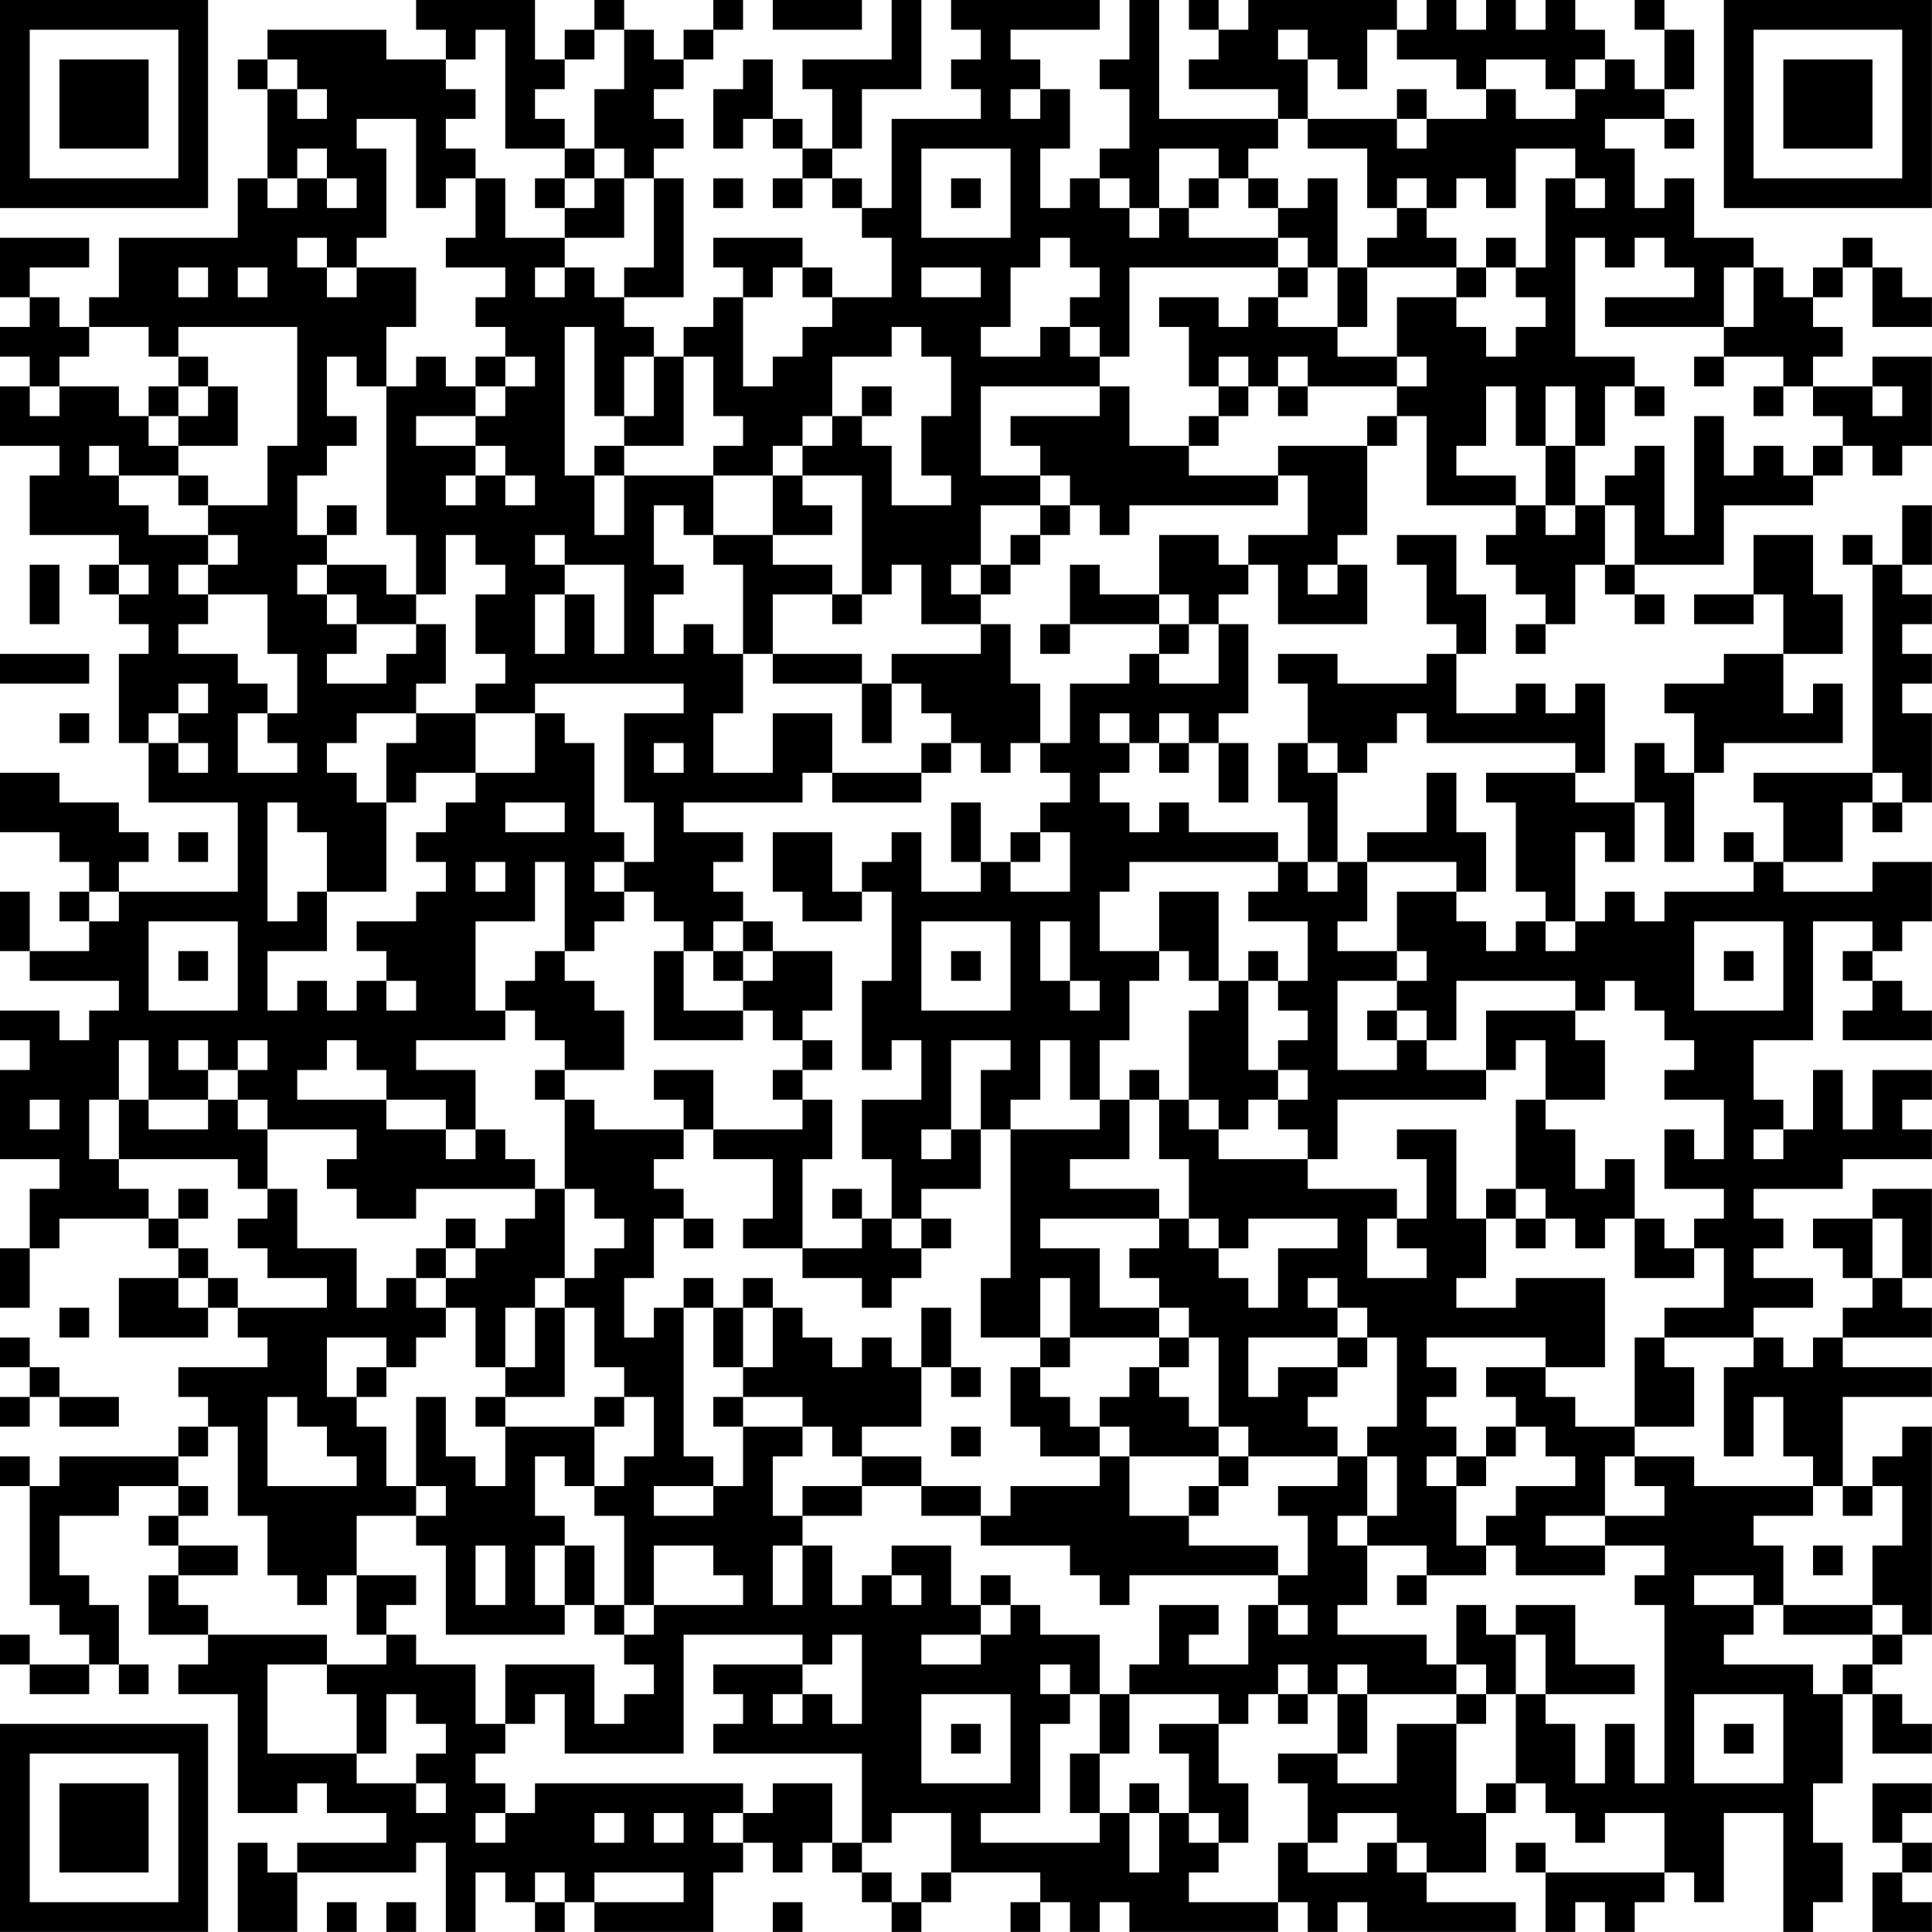 <?xml version="1.0" encoding="UTF-8"?>
<svg xmlns="http://www.w3.org/2000/svg" version="1.1" width="250" height="250" viewBox="0 0 250 250"><rect x="0" y="0" width="250" height="250" fill="#ffffff"/><g transform="scale(3.846)"><g transform="translate(0,0)"><path fill-rule="evenodd" d="M14 0L14 1L15 1L15 2L13 2L13 1L9 1L9 2L8 2L8 3L9 3L9 6L8 6L8 8L4 8L4 10L3 10L3 11L2 11L2 10L1 10L1 9L3 9L3 8L0 8L0 10L1 10L1 11L0 11L0 12L1 12L1 13L0 13L0 15L2 15L2 16L1 16L1 18L4 18L4 19L3 19L3 20L4 20L4 21L5 21L5 22L4 22L4 25L5 25L5 27L8 27L8 30L4 30L4 29L5 29L5 28L4 28L4 27L2 27L2 26L0 26L0 28L2 28L2 29L3 29L3 30L2 30L2 31L3 31L3 32L1 32L1 30L0 30L0 32L1 32L1 33L4 33L4 34L3 34L3 35L2 35L2 34L0 34L0 35L1 35L1 36L0 36L0 39L2 39L2 40L1 40L1 42L0 42L0 44L1 44L1 42L2 42L2 41L5 41L5 42L6 42L6 43L4 43L4 45L7 45L7 44L8 44L8 45L9 45L9 46L6 46L6 47L7 47L7 48L6 48L6 49L2 49L2 50L1 50L1 49L0 49L0 50L1 50L1 54L2 54L2 55L3 55L3 56L1 56L1 55L0 55L0 56L1 56L1 57L3 57L3 56L4 56L4 57L5 57L5 56L4 56L4 54L3 54L3 53L2 53L2 51L4 51L4 50L6 50L6 51L5 51L5 52L6 52L6 53L5 53L5 55L7 55L7 56L6 56L6 57L8 57L8 61L10 61L10 60L11 60L11 61L13 61L13 62L10 62L10 63L9 63L9 62L8 62L8 65L10 65L10 63L14 63L14 62L15 62L15 65L16 65L16 63L17 63L17 64L18 64L18 65L19 65L19 64L20 64L20 65L24 65L24 63L25 63L25 62L26 62L26 63L27 63L27 62L28 62L28 63L29 63L29 64L30 64L30 65L31 65L31 64L32 64L32 63L35 63L35 64L34 64L34 65L35 65L35 64L36 64L36 65L37 65L37 64L38 64L38 65L43 65L43 64L44 64L44 65L45 65L45 64L46 64L46 65L51 65L51 64L48 64L48 63L50 63L50 61L51 61L51 60L52 60L52 61L53 61L53 62L54 62L54 61L56 61L56 63L52 63L52 62L51 62L51 63L52 63L52 65L53 65L53 64L54 64L54 65L55 65L55 64L56 64L56 63L57 63L57 64L58 64L58 61L60 61L60 65L61 65L61 64L62 64L62 62L61 62L61 60L62 60L62 57L63 57L63 59L65 59L65 58L64 58L64 57L63 57L63 56L64 56L64 55L65 55L65 48L64 48L64 49L63 49L63 50L62 50L62 47L65 47L65 46L62 46L62 45L65 45L65 44L64 44L64 43L65 43L65 40L63 40L63 41L61 41L61 42L62 42L62 43L63 43L63 44L62 44L62 45L61 45L61 46L60 46L60 45L59 45L59 44L61 44L61 43L59 43L59 42L60 42L60 41L59 41L59 40L62 40L62 39L65 39L65 38L64 38L64 37L65 37L65 36L63 36L63 38L62 38L62 36L61 36L61 38L60 38L60 37L59 37L59 35L61 35L61 31L63 31L63 32L62 32L62 33L63 33L63 34L62 34L62 35L65 35L65 34L64 34L64 33L63 33L63 32L64 32L64 31L65 31L65 29L63 29L63 30L60 30L60 29L62 29L62 27L63 27L63 28L64 28L64 27L65 27L65 24L64 24L64 23L65 23L65 22L64 22L64 21L65 21L65 20L64 20L64 19L65 19L65 17L64 17L64 19L63 19L63 18L62 18L62 19L63 19L63 26L59 26L59 27L60 27L60 29L59 29L59 28L58 28L58 29L59 29L59 30L56 30L56 31L55 31L55 30L54 30L54 31L53 31L53 28L54 28L54 29L55 29L55 27L56 27L56 29L57 29L57 26L58 26L58 25L62 25L62 23L61 23L61 24L60 24L60 22L62 22L62 20L61 20L61 18L59 18L59 20L57 20L57 21L59 21L59 20L60 20L60 22L58 22L58 23L56 23L56 24L57 24L57 26L56 26L56 25L55 25L55 27L53 27L53 26L54 26L54 23L53 23L53 24L52 24L52 23L51 23L51 24L49 24L49 22L50 22L50 20L49 20L49 18L47 18L47 19L48 19L48 21L49 21L49 22L48 22L48 23L45 23L45 22L43 22L43 23L44 23L44 25L43 25L43 27L44 27L44 29L43 29L43 28L40 28L40 27L39 27L39 28L38 28L38 27L37 27L37 26L38 26L38 25L39 25L39 26L40 26L40 25L41 25L41 27L42 27L42 25L41 25L41 24L42 24L42 21L41 21L41 20L42 20L42 19L43 19L43 21L46 21L46 19L45 19L45 18L46 18L46 15L47 15L47 14L48 14L48 17L51 17L51 18L50 18L50 19L51 19L51 20L52 20L52 21L51 21L51 22L52 22L52 21L53 21L53 19L54 19L54 20L55 20L55 21L56 21L56 20L55 20L55 19L58 19L58 17L61 17L61 16L62 16L62 15L63 15L63 16L64 16L64 15L65 15L65 12L63 12L63 13L61 13L61 12L62 12L62 11L61 11L61 10L62 10L62 9L63 9L63 11L65 11L65 10L64 10L64 9L63 9L63 8L62 8L62 9L61 9L61 10L60 10L60 9L59 9L59 8L57 8L57 6L56 6L56 7L55 7L55 5L54 5L54 4L56 4L56 5L57 5L57 4L56 4L56 3L57 3L57 1L56 1L56 0L55 0L55 1L56 1L56 3L55 3L55 2L54 2L54 1L53 1L53 0L52 0L52 1L51 1L51 0L50 0L50 1L49 1L49 0L48 0L48 1L47 1L47 0L42 0L42 1L41 1L41 0L40 0L40 1L41 1L41 2L40 2L40 3L43 3L43 4L39 4L39 0L38 0L38 2L37 2L37 3L38 3L38 5L37 5L37 6L36 6L36 7L35 7L35 5L36 5L36 3L35 3L35 2L34 2L34 1L37 1L37 0L32 0L32 1L33 1L33 2L32 2L32 3L33 3L33 4L30 4L30 7L29 7L29 6L28 6L28 5L29 5L29 3L31 3L31 0L30 0L30 2L27 2L27 3L28 3L28 5L27 5L27 4L26 4L26 2L25 2L25 3L24 3L24 5L25 5L25 4L26 4L26 5L27 5L27 6L26 6L26 7L27 7L27 6L28 6L28 7L29 7L29 8L30 8L30 10L28 10L28 9L27 9L27 8L24 8L24 9L25 9L25 10L24 10L24 11L23 11L23 12L22 12L22 11L21 11L21 10L23 10L23 6L22 6L22 5L23 5L23 4L22 4L22 3L23 3L23 2L24 2L24 1L25 1L25 0L24 0L24 1L23 1L23 2L22 2L22 1L21 1L21 0L20 0L20 1L19 1L19 2L18 2L18 0ZM26 0L26 1L29 1L29 0ZM16 1L16 2L15 2L15 3L16 3L16 4L15 4L15 5L16 5L16 6L15 6L15 7L14 7L14 4L12 4L12 5L13 5L13 8L12 8L12 9L11 9L11 8L10 8L10 9L11 9L11 10L12 10L12 9L14 9L14 11L13 11L13 13L12 13L12 12L11 12L11 14L12 14L12 15L11 15L11 16L10 16L10 18L11 18L11 19L10 19L10 20L11 20L11 21L12 21L12 22L11 22L11 23L13 23L13 22L14 22L14 21L15 21L15 23L14 23L14 24L12 24L12 25L11 25L11 26L12 26L12 27L13 27L13 30L11 30L11 28L10 28L10 27L9 27L9 31L10 31L10 30L11 30L11 32L9 32L9 34L10 34L10 33L11 33L11 34L12 34L12 33L13 33L13 34L14 34L14 33L13 33L13 32L12 32L12 31L14 31L14 30L15 30L15 29L14 29L14 28L15 28L15 27L16 27L16 26L18 26L18 24L19 24L19 25L20 25L20 28L21 28L21 29L20 29L20 30L21 30L21 31L20 31L20 32L19 32L19 29L18 29L18 31L16 31L16 34L17 34L17 35L14 35L14 36L16 36L16 38L15 38L15 37L13 37L13 36L12 36L12 35L11 35L11 36L10 36L10 37L13 37L13 38L15 38L15 39L16 39L16 38L17 38L17 39L18 39L18 40L14 40L14 41L12 41L12 40L11 40L11 39L12 39L12 38L9 38L9 37L8 37L8 36L9 36L9 35L8 35L8 36L7 36L7 35L6 35L6 36L7 36L7 37L5 37L5 35L4 35L4 37L3 37L3 39L4 39L4 40L5 40L5 41L6 41L6 42L7 42L7 43L6 43L6 44L7 44L7 43L8 43L8 44L11 44L11 43L9 43L9 42L8 42L8 41L9 41L9 40L10 40L10 42L12 42L12 44L13 44L13 43L14 43L14 44L15 44L15 45L14 45L14 46L13 46L13 45L11 45L11 47L12 47L12 48L13 48L13 50L14 50L14 51L12 51L12 53L11 53L11 54L10 54L10 53L9 53L9 51L8 51L8 48L7 48L7 49L6 49L6 50L7 50L7 51L6 51L6 52L8 52L8 53L6 53L6 54L7 54L7 55L11 55L11 56L9 56L9 59L12 59L12 60L14 60L14 61L15 61L15 60L14 60L14 59L15 59L15 58L14 58L14 57L13 57L13 59L12 59L12 57L11 57L11 56L13 56L13 55L14 55L14 56L16 56L16 58L17 58L17 59L16 59L16 60L17 60L17 61L16 61L16 62L17 62L17 61L18 61L18 60L25 60L25 61L24 61L24 62L25 62L25 61L26 61L26 60L28 60L28 62L29 62L29 63L30 63L30 64L31 64L31 63L32 63L32 61L30 61L30 62L29 62L29 59L24 59L24 58L25 58L25 57L24 57L24 56L27 56L27 57L26 57L26 58L27 58L27 57L28 57L28 58L29 58L29 55L28 55L28 56L27 56L27 55L23 55L23 59L19 59L19 57L18 57L18 58L17 58L17 56L20 56L20 58L21 58L21 57L22 57L22 56L21 56L21 55L22 55L22 54L25 54L25 53L24 53L24 52L22 52L22 54L21 54L21 51L20 51L20 50L21 50L21 49L22 49L22 47L21 47L21 46L20 46L20 44L19 44L19 43L20 43L20 42L21 42L21 41L20 41L20 40L19 40L19 37L20 37L20 38L23 38L23 39L22 39L22 40L23 40L23 41L22 41L22 43L21 43L21 45L22 45L22 44L23 44L23 49L24 49L24 50L22 50L22 51L24 51L24 50L25 50L25 48L27 48L27 49L26 49L26 51L27 51L27 52L26 52L26 54L27 54L27 52L28 52L28 54L29 54L29 53L30 53L30 54L31 54L31 53L30 53L30 52L32 52L32 54L33 54L33 55L31 55L31 56L33 56L33 55L34 55L34 54L35 54L35 55L37 55L37 57L36 57L36 56L35 56L35 57L36 57L36 58L35 58L35 61L33 61L33 62L37 62L37 61L38 61L38 63L39 63L39 61L40 61L40 62L41 62L41 63L40 63L40 64L43 64L43 62L44 62L44 63L46 63L46 62L47 62L47 63L48 63L48 62L47 62L47 61L45 61L45 62L44 62L44 60L43 60L43 59L45 59L45 60L47 60L47 58L49 58L49 61L50 61L50 60L51 60L51 57L52 57L52 58L53 58L53 60L54 60L54 58L55 58L55 60L56 60L56 54L55 54L55 53L56 53L56 52L54 52L54 51L56 51L56 50L55 50L55 49L57 49L57 50L61 50L61 51L59 51L59 52L60 52L60 54L59 54L59 53L57 53L57 54L59 54L59 55L58 55L58 56L61 56L61 57L62 57L62 56L63 56L63 55L64 55L64 54L63 54L63 52L64 52L64 50L63 50L63 51L62 51L62 50L61 50L61 49L60 49L60 47L59 47L59 49L58 49L58 46L59 46L59 45L56 45L56 44L58 44L58 42L57 42L57 41L58 41L58 40L56 40L56 38L57 38L57 39L58 39L58 37L56 37L56 36L57 36L57 35L56 35L56 34L55 34L55 33L54 33L54 34L53 34L53 33L49 33L49 35L48 35L48 34L47 34L47 33L48 33L48 32L47 32L47 30L49 30L49 31L50 31L50 32L51 32L51 31L52 31L52 32L53 32L53 31L52 31L52 30L51 30L51 27L50 27L50 26L53 26L53 25L48 25L48 24L47 24L47 25L46 25L46 26L45 26L45 25L44 25L44 26L45 26L45 29L44 29L44 30L45 30L45 29L46 29L46 31L45 31L45 32L47 32L47 33L45 33L45 36L47 36L47 35L48 35L48 36L50 36L50 37L45 37L45 39L44 39L44 38L43 38L43 37L44 37L44 36L43 36L43 35L44 35L44 34L43 34L43 33L44 33L44 31L42 31L42 30L43 30L43 29L38 29L38 30L37 30L37 32L39 32L39 33L38 33L38 35L37 35L37 37L36 37L36 35L35 35L35 37L34 37L34 38L33 38L33 36L34 36L34 35L32 35L32 38L31 38L31 39L32 39L32 38L33 38L33 40L31 40L31 41L30 41L30 39L29 39L29 37L31 37L31 35L30 35L30 36L29 36L29 33L30 33L30 30L29 30L29 29L30 29L30 28L31 28L31 30L33 30L33 29L34 29L34 30L36 30L36 28L35 28L35 27L36 27L36 26L35 26L35 25L36 25L36 23L38 23L38 22L39 22L39 23L41 23L41 21L40 21L40 20L39 20L39 18L41 18L41 19L42 19L42 18L44 18L44 16L43 16L43 15L46 15L46 14L47 14L47 13L48 13L48 12L47 12L47 10L49 10L49 11L50 11L50 12L51 12L51 11L52 11L52 10L51 10L51 9L52 9L52 6L53 6L53 7L54 7L54 6L53 6L53 5L51 5L51 7L50 7L50 6L49 6L49 7L48 7L48 6L47 6L47 7L46 7L46 5L44 5L44 4L47 4L47 5L48 5L48 4L50 4L50 3L51 3L51 4L53 4L53 3L54 3L54 2L53 2L53 3L52 3L52 2L50 2L50 3L49 3L49 2L47 2L47 1L46 1L46 3L45 3L45 2L44 2L44 1L43 1L43 2L44 2L44 4L43 4L43 5L42 5L42 6L41 6L41 5L39 5L39 7L38 7L38 6L37 6L37 7L38 7L38 8L39 8L39 7L40 7L40 8L43 8L43 9L38 9L38 12L37 12L37 11L36 11L36 10L37 10L37 9L36 9L36 8L35 8L35 9L34 9L34 11L33 11L33 12L35 12L35 11L36 11L36 12L37 12L37 13L33 13L33 16L35 16L35 17L33 17L33 19L32 19L32 20L33 20L33 21L31 21L31 19L30 19L30 20L29 20L29 16L27 16L27 15L28 15L28 14L29 14L29 15L30 15L30 17L32 17L32 16L31 16L31 14L32 14L32 12L31 12L31 11L30 11L30 12L28 12L28 14L27 14L27 15L26 15L26 16L24 16L24 15L25 15L25 14L24 14L24 12L23 12L23 15L21 15L21 14L22 14L22 12L21 12L21 14L20 14L20 11L19 11L19 16L20 16L20 18L21 18L21 16L24 16L24 18L23 18L23 17L22 17L22 19L23 19L23 20L22 20L22 22L23 22L23 21L24 21L24 22L25 22L25 24L24 24L24 26L26 26L26 24L28 24L28 26L27 26L27 27L23 27L23 28L25 28L25 29L24 29L24 30L25 30L25 31L24 31L24 32L23 32L23 31L22 31L22 30L21 30L21 29L22 29L22 27L21 27L21 24L23 24L23 23L18 23L18 24L16 24L16 23L17 23L17 22L16 22L16 20L17 20L17 19L16 19L16 18L15 18L15 20L14 20L14 18L13 18L13 13L14 13L14 12L15 12L15 13L16 13L16 14L14 14L14 15L16 15L16 16L15 16L15 17L16 17L16 16L17 16L17 17L18 17L18 16L17 16L17 15L16 15L16 14L17 14L17 13L18 13L18 12L17 12L17 11L16 11L16 10L17 10L17 9L15 9L15 8L16 8L16 6L17 6L17 8L19 8L19 9L18 9L18 10L19 10L19 9L20 9L20 10L21 10L21 9L22 9L22 6L21 6L21 5L20 5L20 3L21 3L21 1L20 1L20 2L19 2L19 3L18 3L18 4L19 4L19 5L17 5L17 1ZM9 2L9 3L10 3L10 4L11 4L11 3L10 3L10 2ZM34 3L34 4L35 4L35 3ZM47 3L47 4L48 4L48 3ZM10 5L10 6L9 6L9 7L10 7L10 6L11 6L11 7L12 7L12 6L11 6L11 5ZM19 5L19 6L18 6L18 7L19 7L19 8L21 8L21 6L20 6L20 5ZM31 5L31 8L34 8L34 5ZM19 6L19 7L20 7L20 6ZM24 6L24 7L25 7L25 6ZM32 6L32 7L33 7L33 6ZM40 6L40 7L41 7L41 6ZM42 6L42 7L43 7L43 8L44 8L44 9L43 9L43 10L42 10L42 11L41 11L41 10L39 10L39 11L40 11L40 13L41 13L41 14L40 14L40 15L38 15L38 13L37 13L37 14L34 14L34 15L35 15L35 16L36 16L36 17L35 17L35 18L34 18L34 19L33 19L33 20L34 20L34 19L35 19L35 18L36 18L36 17L37 17L37 18L38 18L38 17L43 17L43 16L40 16L40 15L41 15L41 14L42 14L42 13L43 13L43 14L44 14L44 13L47 13L47 12L45 12L45 11L46 11L46 9L49 9L49 10L50 10L50 9L51 9L51 8L50 8L50 9L49 9L49 8L48 8L48 7L47 7L47 8L46 8L46 9L45 9L45 6L44 6L44 7L43 7L43 6ZM53 8L53 12L55 12L55 13L54 13L54 15L53 15L53 13L52 13L52 15L51 15L51 13L50 13L50 15L49 15L49 16L51 16L51 17L52 17L52 18L53 18L53 17L54 17L54 19L55 19L55 17L54 17L54 16L55 16L55 15L56 15L56 18L57 18L57 14L58 14L58 16L59 16L59 15L60 15L60 16L61 16L61 15L62 15L62 14L61 14L61 13L60 13L60 12L58 12L58 11L59 11L59 9L58 9L58 11L54 11L54 10L57 10L57 9L56 9L56 8L55 8L55 9L54 9L54 8ZM6 9L6 10L7 10L7 9ZM8 9L8 10L9 10L9 9ZM26 9L26 10L25 10L25 13L26 13L26 12L27 12L27 11L28 11L28 10L27 10L27 9ZM31 9L31 10L33 10L33 9ZM44 9L44 10L43 10L43 11L45 11L45 9ZM3 11L3 12L2 12L2 13L1 13L1 14L2 14L2 13L4 13L4 14L5 14L5 15L6 15L6 16L4 16L4 15L3 15L3 16L4 16L4 17L5 17L5 18L7 18L7 19L6 19L6 20L7 20L7 21L6 21L6 22L8 22L8 23L9 23L9 24L8 24L8 26L10 26L10 25L9 25L9 24L10 24L10 22L9 22L9 20L7 20L7 19L8 19L8 18L7 18L7 17L9 17L9 15L10 15L10 11L6 11L6 12L5 12L5 11ZM6 12L6 13L5 13L5 14L6 14L6 15L8 15L8 13L7 13L7 12ZM16 12L16 13L17 13L17 12ZM41 12L41 13L42 13L42 12ZM43 12L43 13L44 13L44 12ZM57 12L57 13L58 13L58 12ZM6 13L6 14L7 14L7 13ZM29 13L29 14L30 14L30 13ZM55 13L55 14L56 14L56 13ZM59 13L59 14L60 14L60 13ZM63 13L63 14L64 14L64 13ZM20 15L20 16L21 16L21 15ZM52 15L52 17L53 17L53 15ZM6 16L6 17L7 17L7 16ZM26 16L26 18L24 18L24 19L25 19L25 22L26 22L26 23L29 23L29 25L30 25L30 23L31 23L31 24L32 24L32 25L31 25L31 26L28 26L28 27L31 27L31 26L32 26L32 25L33 25L33 26L34 26L34 25L35 25L35 23L34 23L34 21L33 21L33 22L30 22L30 23L29 23L29 22L26 22L26 20L28 20L28 21L29 21L29 20L28 20L28 19L26 19L26 18L28 18L28 17L27 17L27 16ZM11 17L11 18L12 18L12 17ZM18 18L18 19L19 19L19 20L18 20L18 22L19 22L19 20L20 20L20 22L21 22L21 19L19 19L19 18ZM1 19L1 21L2 21L2 19ZM4 19L4 20L5 20L5 19ZM11 19L11 20L12 20L12 21L14 21L14 20L13 20L13 19ZM36 19L36 21L35 21L35 22L36 22L36 21L39 21L39 22L40 22L40 21L39 21L39 20L37 20L37 19ZM44 19L44 20L45 20L45 19ZM0 22L0 23L3 23L3 22ZM6 23L6 24L5 24L5 25L6 25L6 26L7 26L7 25L6 25L6 24L7 24L7 23ZM2 24L2 25L3 25L3 24ZM14 24L14 25L13 25L13 27L14 27L14 26L16 26L16 24ZM37 24L37 25L38 25L38 24ZM39 24L39 25L40 25L40 24ZM22 25L22 26L23 26L23 25ZM48 26L48 28L46 28L46 29L49 29L49 30L50 30L50 28L49 28L49 26ZM63 26L63 27L64 27L64 26ZM17 27L17 28L19 28L19 27ZM32 27L32 29L33 29L33 27ZM6 28L6 29L7 29L7 28ZM26 28L26 30L27 30L27 31L29 31L29 30L28 30L28 28ZM34 28L34 29L35 29L35 28ZM16 29L16 30L17 30L17 29ZM3 30L3 31L4 31L4 30ZM39 30L39 32L40 32L40 33L41 33L41 34L40 34L40 37L39 37L39 36L38 36L38 37L37 37L37 38L34 38L34 43L33 43L33 45L35 45L35 46L34 46L34 48L35 48L35 49L37 49L37 50L34 50L34 51L33 51L33 50L31 50L31 49L29 49L29 48L31 48L31 46L32 46L32 47L33 47L33 46L32 46L32 44L31 44L31 46L30 46L30 45L29 45L29 46L28 46L28 45L27 45L27 44L26 44L26 43L25 43L25 44L24 44L24 43L23 43L23 44L24 44L24 46L25 46L25 47L24 47L24 48L25 48L25 47L27 47L27 48L28 48L28 49L29 49L29 50L27 50L27 51L29 51L29 50L31 50L31 51L33 51L33 52L36 52L36 53L37 53L37 54L38 54L38 53L43 53L43 54L42 54L42 56L40 56L40 55L41 55L41 54L39 54L39 56L38 56L38 57L37 57L37 59L36 59L36 61L37 61L37 59L38 59L38 57L41 57L41 58L39 58L39 59L40 59L40 61L41 61L41 62L42 62L42 60L41 60L41 58L42 58L42 57L43 57L43 58L44 58L44 57L45 57L45 59L46 59L46 57L49 57L49 58L50 58L50 57L51 57L51 55L52 55L52 57L55 57L55 56L53 56L53 54L51 54L51 55L50 55L50 54L49 54L49 56L48 56L48 55L45 55L45 54L46 54L46 52L48 52L48 53L47 53L47 54L48 54L48 53L50 53L50 52L51 52L51 53L54 53L54 52L52 52L52 51L54 51L54 49L55 49L55 48L57 48L57 46L56 46L56 45L55 45L55 48L53 48L53 47L52 47L52 46L54 46L54 43L51 43L51 44L49 44L49 43L50 43L50 41L51 41L51 42L52 42L52 41L53 41L53 42L54 42L54 41L55 41L55 43L57 43L57 42L56 42L56 41L55 41L55 39L54 39L54 40L53 40L53 38L52 38L52 37L54 37L54 35L53 35L53 34L50 34L50 36L51 36L51 35L52 35L52 37L51 37L51 40L50 40L50 41L49 41L49 38L47 38L47 39L48 39L48 41L47 41L47 40L44 40L44 39L41 39L41 38L42 38L42 37L43 37L43 36L42 36L42 33L43 33L43 32L42 32L42 33L41 33L41 30ZM5 31L5 34L8 34L8 31ZM25 31L25 32L24 32L24 33L25 33L25 34L23 34L23 32L22 32L22 35L25 35L25 34L26 34L26 35L27 35L27 36L26 36L26 37L27 37L27 38L24 38L24 36L22 36L22 37L23 37L23 38L24 38L24 39L26 39L26 41L25 41L25 42L27 42L27 43L29 43L29 44L30 44L30 43L31 43L31 42L32 42L32 41L31 41L31 42L30 42L30 41L29 41L29 40L28 40L28 41L29 41L29 42L27 42L27 39L28 39L28 37L27 37L27 36L28 36L28 35L27 35L27 34L28 34L28 32L26 32L26 31ZM31 31L31 34L34 34L34 31ZM35 31L35 33L36 33L36 34L37 34L37 33L36 33L36 31ZM57 31L57 34L60 34L60 31ZM6 32L6 33L7 33L7 32ZM18 32L18 33L17 33L17 34L18 34L18 35L19 35L19 36L18 36L18 37L19 37L19 36L21 36L21 34L20 34L20 33L19 33L19 32ZM25 32L25 33L26 33L26 32ZM32 32L32 33L33 33L33 32ZM58 32L58 33L59 33L59 32ZM46 34L46 35L47 35L47 34ZM1 37L1 38L2 38L2 37ZM4 37L4 39L8 39L8 40L9 40L9 38L8 38L8 37L7 37L7 38L5 38L5 37ZM38 37L38 39L36 39L36 40L39 40L39 41L35 41L35 42L37 42L37 44L39 44L39 45L36 45L36 43L35 43L35 45L36 45L36 46L35 46L35 47L36 47L36 48L37 48L37 49L38 49L38 51L40 51L40 52L43 52L43 53L44 53L44 51L43 51L43 50L45 50L45 49L46 49L46 51L45 51L45 52L46 52L46 51L47 51L47 49L46 49L46 48L47 48L47 45L46 45L46 44L45 44L45 43L44 43L44 44L45 44L45 45L42 45L42 47L43 47L43 46L45 46L45 47L44 47L44 48L45 48L45 49L42 49L42 48L41 48L41 45L40 45L40 44L39 44L39 43L38 43L38 42L39 42L39 41L40 41L40 42L41 42L41 43L42 43L42 44L43 44L43 42L45 42L45 41L42 41L42 42L41 42L41 41L40 41L40 39L39 39L39 37ZM40 37L40 38L41 38L41 37ZM59 38L59 39L60 39L60 38ZM6 40L6 41L7 41L7 40ZM18 40L18 41L17 41L17 42L16 42L16 41L15 41L15 42L14 42L14 43L15 43L15 44L16 44L16 46L17 46L17 47L16 47L16 48L17 48L17 50L16 50L16 49L15 49L15 47L14 47L14 50L15 50L15 51L14 51L14 52L15 52L15 55L19 55L19 54L20 54L20 55L21 55L21 54L20 54L20 52L19 52L19 51L18 51L18 49L19 49L19 50L20 50L20 48L21 48L21 47L20 47L20 48L17 48L17 47L19 47L19 44L18 44L18 43L19 43L19 40ZM51 40L51 41L52 41L52 40ZM23 41L23 42L24 42L24 41ZM46 41L46 43L48 43L48 42L47 42L47 41ZM63 41L63 43L64 43L64 41ZM15 42L15 43L16 43L16 42ZM2 44L2 45L3 45L3 44ZM17 44L17 46L18 46L18 44ZM25 44L25 46L26 46L26 44ZM0 45L0 46L1 46L1 47L0 47L0 48L1 48L1 47L2 47L2 48L4 48L4 47L2 47L2 46L1 46L1 45ZM39 45L39 46L38 46L38 47L37 47L37 48L38 48L38 49L41 49L41 50L40 50L40 51L41 51L41 50L42 50L42 49L41 49L41 48L40 48L40 47L39 47L39 46L40 46L40 45ZM45 45L45 46L46 46L46 45ZM48 45L48 46L49 46L49 47L48 47L48 48L49 48L49 49L48 49L48 50L49 50L49 52L50 52L50 51L51 51L51 50L53 50L53 49L52 49L52 48L51 48L51 47L50 47L50 46L52 46L52 45ZM12 46L12 47L13 47L13 46ZM9 47L9 50L12 50L12 49L11 49L11 48L10 48L10 47ZM32 48L32 49L33 49L33 48ZM50 48L50 49L49 49L49 50L50 50L50 49L51 49L51 48ZM16 52L16 54L17 54L17 52ZM18 52L18 54L19 54L19 52ZM61 52L61 53L62 53L62 52ZM12 53L12 55L13 55L13 54L14 54L14 53ZM33 53L33 54L34 54L34 53ZM43 54L43 55L44 55L44 54ZM60 54L60 55L63 55L63 54ZM43 56L43 57L44 57L44 56ZM45 56L45 57L46 57L46 56ZM49 56L49 57L50 57L50 56ZM31 57L31 60L34 60L34 57ZM57 57L57 60L60 60L60 57ZM32 58L32 59L33 59L33 58ZM58 58L58 59L59 59L59 58ZM38 60L38 61L39 61L39 60ZM63 60L63 62L64 62L64 63L63 63L63 65L65 65L65 64L64 64L64 63L65 63L65 62L64 62L64 61L65 61L65 60ZM20 61L20 62L21 62L21 61ZM22 61L22 62L23 62L23 61ZM18 63L18 64L19 64L19 63ZM20 63L20 64L23 64L23 63ZM11 64L11 65L12 65L12 64ZM13 64L13 65L14 65L14 64ZM26 64L26 65L27 65L27 64ZM0 0L0 7L7 7L7 0ZM1 1L1 6L6 6L6 1ZM2 2L2 5L5 5L5 2ZM58 0L58 7L65 7L65 0ZM59 1L59 6L64 6L64 1ZM60 2L60 5L63 5L63 2ZM0 58L0 65L7 65L7 58ZM1 59L1 64L6 64L6 59ZM2 60L2 63L5 63L5 60Z" fill="#000000"/></g></g></svg>
